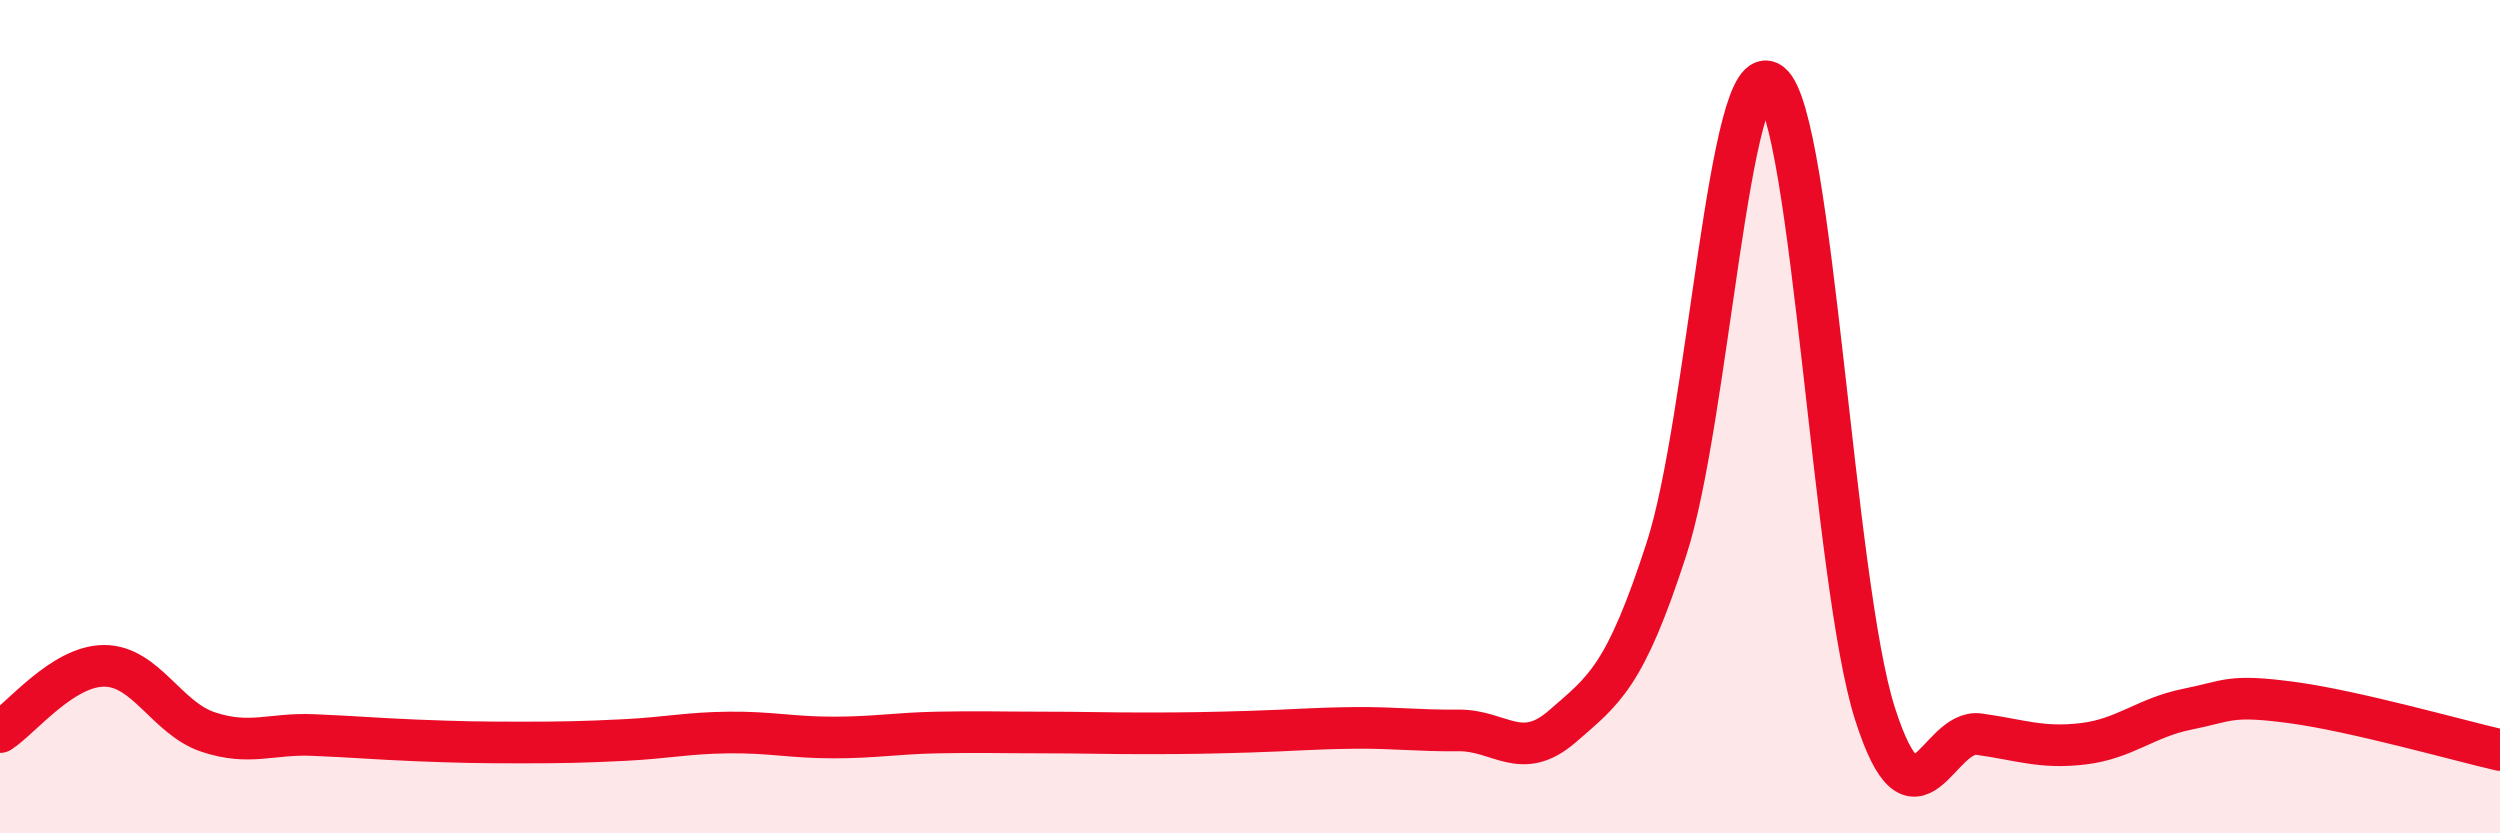 
    <svg width="60" height="20" viewBox="0 0 60 20" xmlns="http://www.w3.org/2000/svg">
      <path
        d="M 0,17.57 C 0.5,17.25 1.5,15.98 2.5,15.98 C 3.5,15.98 4,17.24 5,17.57 C 6,17.9 6.5,17.6 7.5,17.64 C 8.5,17.68 9,17.73 10,17.77 C 11,17.81 11.5,17.82 12.5,17.82 C 13.5,17.82 14,17.81 15,17.76 C 16,17.71 16.5,17.59 17.5,17.58 C 18.5,17.57 19,17.7 20,17.7 C 21,17.7 21.5,17.6 22.5,17.58 C 23.5,17.56 24,17.58 25,17.58 C 26,17.58 26.5,17.6 27.5,17.6 C 28.5,17.6 29,17.59 30,17.56 C 31,17.53 31.5,17.48 32.5,17.47 C 33.5,17.46 34,17.54 35,17.53 C 36,17.52 36.5,18.3 37.5,17.43 C 38.5,16.56 39,16.25 40,13.16 C 41,10.07 41.5,1.21 42.5,2 C 43.5,2.79 44,14.01 45,17.13 C 46,20.25 46.5,17.48 47.5,17.62 C 48.5,17.76 49,17.97 50,17.85 C 51,17.73 51.5,17.22 52.5,17.02 C 53.5,16.82 53.5,16.66 55,16.86 C 56.5,17.06 59,17.77 60,18L60 20L0 20Z"
        fill="#EB0A25"
        opacity="0.1"
        stroke-linecap="round"
        stroke-linejoin="round"
      />
      <path
        d="M 0,17.57 C 0.5,17.25 1.5,15.98 2.5,15.98 C 3.5,15.98 4,17.24 5,17.57 C 6,17.9 6.5,17.6 7.5,17.64 C 8.5,17.68 9,17.73 10,17.77 C 11,17.81 11.5,17.82 12.5,17.82 C 13.5,17.82 14,17.81 15,17.76 C 16,17.71 16.5,17.59 17.5,17.58 C 18.5,17.57 19,17.7 20,17.7 C 21,17.7 21.5,17.6 22.5,17.58 C 23.5,17.56 24,17.58 25,17.58 C 26,17.58 26.5,17.6 27.5,17.6 C 28.5,17.6 29,17.59 30,17.56 C 31,17.53 31.5,17.48 32.5,17.47 C 33.5,17.46 34,17.54 35,17.53 C 36,17.52 36.5,18.3 37.5,17.43 C 38.5,16.56 39,16.25 40,13.16 C 41,10.07 41.5,1.21 42.5,2 C 43.5,2.79 44,14.01 45,17.13 C 46,20.25 46.5,17.48 47.5,17.62 C 48.5,17.76 49,17.97 50,17.85 C 51,17.73 51.5,17.22 52.5,17.02 C 53.5,16.82 53.5,16.66 55,16.86 C 56.5,17.06 59,17.77 60,18"
        stroke="#EB0A25"
        stroke-width="1"
        fill="none"
        stroke-linecap="round"
        stroke-linejoin="round"
      />
    </svg>
  